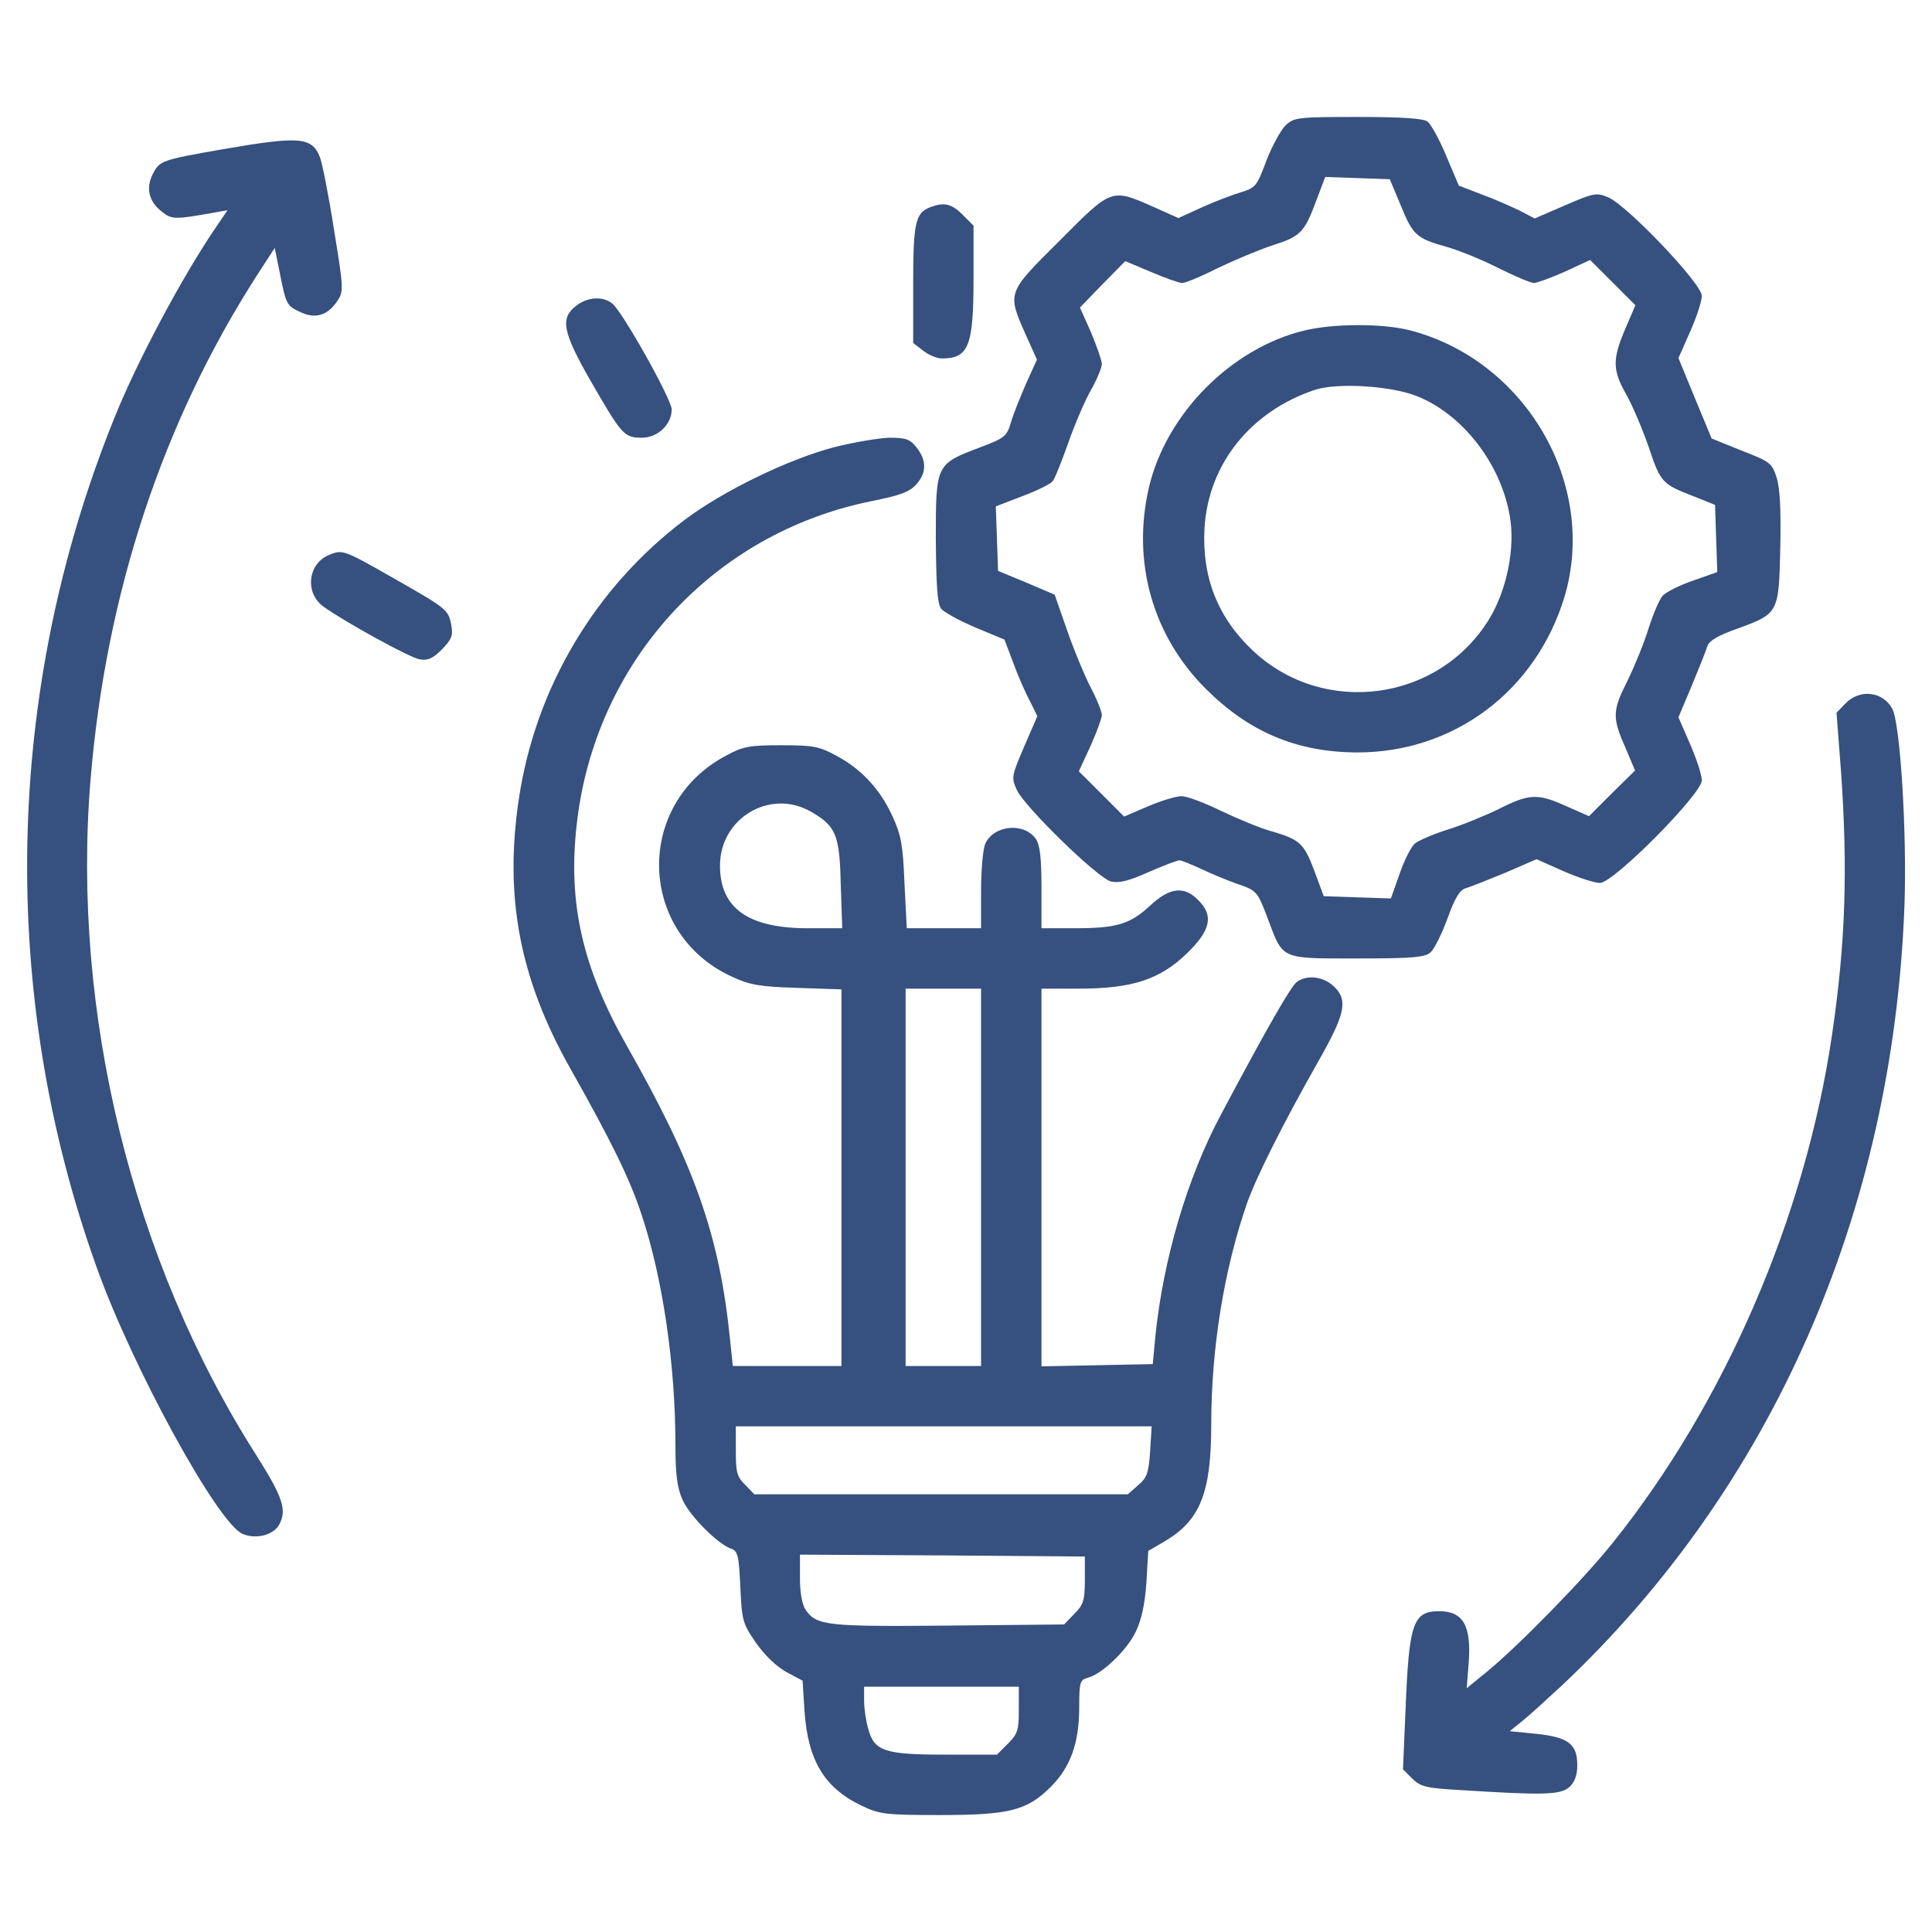 <svg width="50" height="50" viewBox="0 0 50 50" fill="none" xmlns="http://www.w3.org/2000/svg">
<path d="M33.272 3.242C33.145 3.369 32.92 3.779 32.773 4.16C32.529 4.824 32.49 4.863 32.1 4.98C31.875 5.049 31.416 5.224 31.094 5.371L30.498 5.644L29.824 5.342C28.76 4.873 28.77 4.873 27.422 6.23C26.064 7.578 26.064 7.568 26.533 8.633L26.836 9.306L26.553 9.931C26.406 10.273 26.221 10.723 26.162 10.937C26.055 11.299 25.996 11.338 25.352 11.582C24.219 12.011 24.219 12.021 24.219 13.945C24.229 15.166 24.258 15.615 24.355 15.752C24.434 15.849 24.834 16.064 25.244 16.24L25.996 16.553L26.221 17.148C26.338 17.471 26.533 17.92 26.65 18.135L26.846 18.535L26.504 19.326C26.172 20.098 26.172 20.127 26.318 20.449C26.533 20.898 28.408 22.724 28.75 22.812C28.955 22.861 29.209 22.803 29.727 22.568C30.107 22.402 30.469 22.265 30.527 22.265C30.576 22.265 30.84 22.373 31.113 22.5C31.377 22.627 31.768 22.783 31.982 22.861C32.529 23.047 32.539 23.056 32.812 23.779C33.213 24.844 33.125 24.805 35.127 24.805C36.562 24.805 36.875 24.775 37.022 24.648C37.119 24.56 37.315 24.17 37.461 23.769C37.647 23.252 37.773 23.037 37.93 22.988C38.037 22.959 38.506 22.773 38.955 22.588L39.766 22.236L40.469 22.549C40.85 22.715 41.27 22.851 41.406 22.851C41.758 22.851 44.043 20.547 44.043 20.195C44.043 20.058 43.906 19.639 43.74 19.258L43.438 18.564L43.779 17.754C43.965 17.305 44.15 16.846 44.18 16.738C44.228 16.582 44.443 16.455 44.961 16.269C46.035 15.879 46.035 15.869 46.074 14.17C46.094 13.174 46.065 12.627 45.977 12.353C45.859 11.982 45.801 11.943 45.068 11.66L44.297 11.348L43.867 10.312L43.438 9.267L43.74 8.584C43.906 8.213 44.043 7.793 44.043 7.656C44.043 7.344 42.119 5.322 41.621 5.107C41.318 4.98 41.25 4.99 40.508 5.312L39.717 5.654L39.326 5.449C39.102 5.342 38.662 5.146 38.34 5.029L37.754 4.804L37.432 4.043C37.256 3.613 37.031 3.213 36.943 3.144C36.826 3.066 36.299 3.027 35.147 3.027C33.584 3.027 33.496 3.037 33.272 3.242ZM36.25 5.312C36.562 6.084 36.66 6.172 37.432 6.387C37.744 6.474 38.35 6.719 38.77 6.933C39.199 7.148 39.619 7.324 39.697 7.324C39.775 7.324 40.147 7.187 40.498 7.031L41.152 6.728L41.738 7.314L42.324 7.9L42.06 8.515C41.728 9.297 41.728 9.57 42.08 10.195C42.236 10.469 42.5 11.084 42.666 11.562C42.978 12.5 43.018 12.529 43.848 12.851L44.385 13.066L44.414 13.935L44.443 14.805L43.809 15.029C43.467 15.146 43.115 15.322 43.027 15.42C42.949 15.508 42.783 15.889 42.666 16.26C42.549 16.64 42.305 17.236 42.129 17.598C41.728 18.389 41.719 18.564 42.06 19.336L42.315 19.941L41.719 20.527L41.123 21.123L40.547 20.869C39.795 20.527 39.58 20.537 38.789 20.937C38.428 21.113 37.832 21.357 37.451 21.474C37.08 21.592 36.699 21.758 36.611 21.836C36.514 21.924 36.338 22.275 36.221 22.617L35.996 23.252L35.127 23.223L34.258 23.193L34.023 22.558C33.75 21.826 33.643 21.728 32.91 21.514C32.617 21.435 32.031 21.191 31.602 20.986C31.182 20.781 30.723 20.605 30.576 20.605C30.439 20.605 30.049 20.723 29.707 20.869L29.092 21.133L28.506 20.547L27.92 19.961L28.223 19.306C28.379 18.955 28.516 18.584 28.516 18.506C28.516 18.418 28.379 18.076 28.203 17.744C28.037 17.412 27.764 16.748 27.598 16.26L27.295 15.39L26.562 15.078L25.83 14.775L25.801 13.945L25.771 13.105L26.455 12.842C26.826 12.705 27.178 12.529 27.236 12.461C27.295 12.402 27.471 11.953 27.646 11.465C27.812 10.986 28.076 10.371 28.232 10.098C28.389 9.824 28.516 9.512 28.516 9.414C28.506 9.306 28.379 8.945 28.232 8.594L27.949 7.959L28.535 7.353L29.121 6.758L29.795 7.041C30.156 7.197 30.518 7.324 30.596 7.324C30.674 7.324 31.084 7.158 31.504 6.943C31.934 6.738 32.578 6.465 32.94 6.347C33.672 6.113 33.76 6.015 34.082 5.146L34.297 4.58L35.137 4.609L35.967 4.638L36.25 5.312Z" fill="#36507F"/>
<path d="M33.75 8.555C31.865 9.014 30.186 10.703 29.736 12.607C29.287 14.531 29.824 16.445 31.201 17.822C32.324 18.945 33.555 19.463 35.107 19.473C37.617 19.482 39.746 17.891 40.488 15.449C41.357 12.539 39.482 9.316 36.475 8.545C35.762 8.369 34.521 8.369 33.75 8.555ZM36.65 10.244C37.832 10.703 38.838 11.982 39.072 13.35C39.219 14.16 39.004 15.244 38.555 15.996C37.256 18.154 34.267 18.564 32.432 16.846C31.514 15.986 31.104 14.941 31.172 13.672C31.27 12.012 32.363 10.645 34.033 10.088C34.609 9.902 35.957 9.98 36.65 10.244Z" fill="#36507F"/>
<path d="M5.791 3.858C4.16 4.142 4.131 4.161 3.955 4.503C3.77 4.864 3.848 5.216 4.19 5.479C4.444 5.684 4.531 5.684 5.557 5.499L5.889 5.44L5.596 5.87C4.727 7.14 3.526 9.386 2.93 10.89C0.117 17.901 -0.039 25.714 2.5 32.794C3.428 35.392 5.635 39.425 6.279 39.698C6.631 39.845 7.08 39.727 7.227 39.454C7.432 39.073 7.315 38.741 6.631 37.657C3.418 32.618 1.846 26.183 2.344 20.167C2.744 15.352 4.209 10.929 6.641 7.14L7.11 6.417L7.227 6.993C7.402 7.882 7.412 7.911 7.774 8.077C8.164 8.263 8.486 8.165 8.74 7.774C8.897 7.54 8.887 7.433 8.643 5.938C8.506 5.059 8.34 4.22 8.281 4.073C8.076 3.546 7.764 3.517 5.791 3.858Z" fill="#36507F"/>
<path d="M24.053 5.371C23.691 5.518 23.633 5.781 23.633 7.363V8.877L23.887 9.072C24.033 9.189 24.248 9.277 24.375 9.277C25.068 9.277 25.195 8.955 25.195 7.227V5.84L24.912 5.557C24.619 5.264 24.424 5.225 24.053 5.371Z" fill="#36507F"/>
<path d="M14.903 7.92C14.493 8.242 14.561 8.594 15.294 9.873C16.094 11.26 16.153 11.328 16.612 11.328C17.022 11.328 17.383 10.986 17.383 10.596C17.383 10.332 16.094 8.037 15.841 7.852C15.596 7.656 15.196 7.686 14.903 7.92Z" fill="#36507F"/>
<path d="M21.592 11.572C20.4 11.885 18.711 12.705 17.715 13.457C15.4 15.205 13.857 17.803 13.428 20.674C13.047 23.213 13.447 25.322 14.756 27.646C15.83 29.551 16.299 30.508 16.601 31.426C17.148 33.057 17.48 35.312 17.48 37.393C17.48 38.184 17.529 38.516 17.666 38.818C17.851 39.238 18.593 39.971 18.916 40.078C19.092 40.137 19.121 40.244 19.16 41.065C19.199 41.934 19.218 42.012 19.56 42.51C19.795 42.842 20.088 43.125 20.351 43.272L20.771 43.496L20.82 44.277C20.908 45.566 21.338 46.279 22.314 46.738C22.763 46.953 22.93 46.973 24.326 46.973C26.133 46.973 26.582 46.855 27.197 46.24C27.705 45.732 27.93 45.107 27.93 44.18C27.93 43.535 27.949 43.477 28.154 43.418C28.515 43.33 29.17 42.705 29.394 42.227C29.541 41.924 29.629 41.523 29.668 40.967L29.717 40.137L30.137 39.893C31.064 39.346 31.347 38.633 31.347 36.855C31.347 34.893 31.68 32.842 32.275 31.133C32.519 30.449 33.193 29.102 34.111 27.48C34.804 26.26 34.892 25.898 34.541 25.547C34.267 25.273 33.838 25.215 33.564 25.41C33.408 25.527 32.822 26.543 31.592 28.857C30.722 30.488 30.107 32.588 29.902 34.57L29.834 35.303L28.398 35.332L26.953 35.361V30.469V25.586H27.92C29.297 25.586 30.019 25.352 30.722 24.668C31.338 24.072 31.416 23.691 31.006 23.291C30.644 22.92 30.263 22.969 29.765 23.438C29.248 23.916 28.906 24.023 27.812 24.023H26.953V22.969C26.953 22.197 26.914 21.865 26.806 21.709C26.504 21.279 25.722 21.348 25.498 21.836C25.439 21.973 25.39 22.52 25.39 23.047V24.023H24.424H23.467L23.408 22.861C23.369 21.875 23.32 21.602 23.096 21.123C22.783 20.43 22.285 19.893 21.631 19.551C21.201 19.316 21.035 19.287 20.215 19.287C19.404 19.287 19.228 19.316 18.799 19.551C16.416 20.801 16.494 24.15 18.935 25.273C19.394 25.488 19.658 25.537 20.634 25.566L21.777 25.605V30.479V35.352H20.371H18.965L18.896 34.688C18.623 31.973 17.978 30.156 16.23 27.08C15.078 25.049 14.697 23.389 14.922 21.367C15.381 17.148 18.437 13.799 22.558 12.969C23.291 12.822 23.535 12.734 23.711 12.539C23.984 12.236 23.984 11.914 23.721 11.582C23.555 11.367 23.447 11.328 23.017 11.328C22.734 11.338 22.099 11.445 21.592 11.572ZM20.986 21.006C21.631 21.377 21.728 21.592 21.758 22.871L21.797 24.023H20.908C19.365 24.023 18.633 23.506 18.633 22.402C18.633 21.172 19.931 20.4 20.986 21.006ZM25.39 30.469V35.352H24.414H23.437V30.469V25.586H24.414H25.39V30.469ZM29.765 37.559C29.726 38.125 29.687 38.242 29.453 38.438L29.189 38.672H24.355H19.521L19.287 38.428C19.072 38.223 19.043 38.105 19.043 37.549V36.914H24.424H29.805L29.765 37.559ZM28.076 40.889C28.076 41.426 28.037 41.533 27.802 41.768L27.539 42.041L24.541 42.07C21.387 42.1 21.133 42.07 20.849 41.66C20.762 41.533 20.703 41.23 20.703 40.85V40.234L24.394 40.254L28.076 40.283V40.889ZM26.367 44.248C26.367 44.775 26.338 44.873 26.084 45.127L25.801 45.41H24.463C22.9 45.41 22.627 45.322 22.471 44.746C22.412 44.551 22.363 44.219 22.363 44.014V43.652H24.365H26.367V44.248Z" fill="#36507F"/>
<path d="M8.526 14.357C7.959 14.582 7.881 15.353 8.379 15.705C8.955 16.115 10.596 17.013 10.85 17.062C11.065 17.101 11.192 17.052 11.436 16.808C11.69 16.545 11.729 16.447 11.68 16.183C11.602 15.773 11.572 15.754 10.166 14.953C8.897 14.23 8.867 14.22 8.526 14.357Z" fill="#36507F"/>
<path d="M47.754 18.212L47.529 18.446L47.647 19.989C47.822 22.499 47.764 24.403 47.412 26.786C46.719 31.503 44.629 36.327 41.728 39.94C40.996 40.858 39.307 42.587 38.486 43.26L37.959 43.69L38.008 43.055C38.086 42.079 37.871 41.698 37.246 41.698C36.572 41.698 36.465 42.001 36.377 44.208L36.309 45.79L36.543 46.024C36.758 46.239 36.904 46.278 37.803 46.327C39.922 46.463 40.391 46.454 40.615 46.249C40.752 46.122 40.82 45.946 40.82 45.682C40.82 45.135 40.586 44.959 39.766 44.872L39.072 44.803L39.385 44.549C39.56 44.413 40.029 43.983 40.43 43.612C45.869 38.485 48.994 31.366 49.287 23.436C49.355 21.581 49.18 18.749 48.975 18.348C48.73 17.889 48.125 17.821 47.754 18.212Z" fill="#36507F"/>
</svg>
